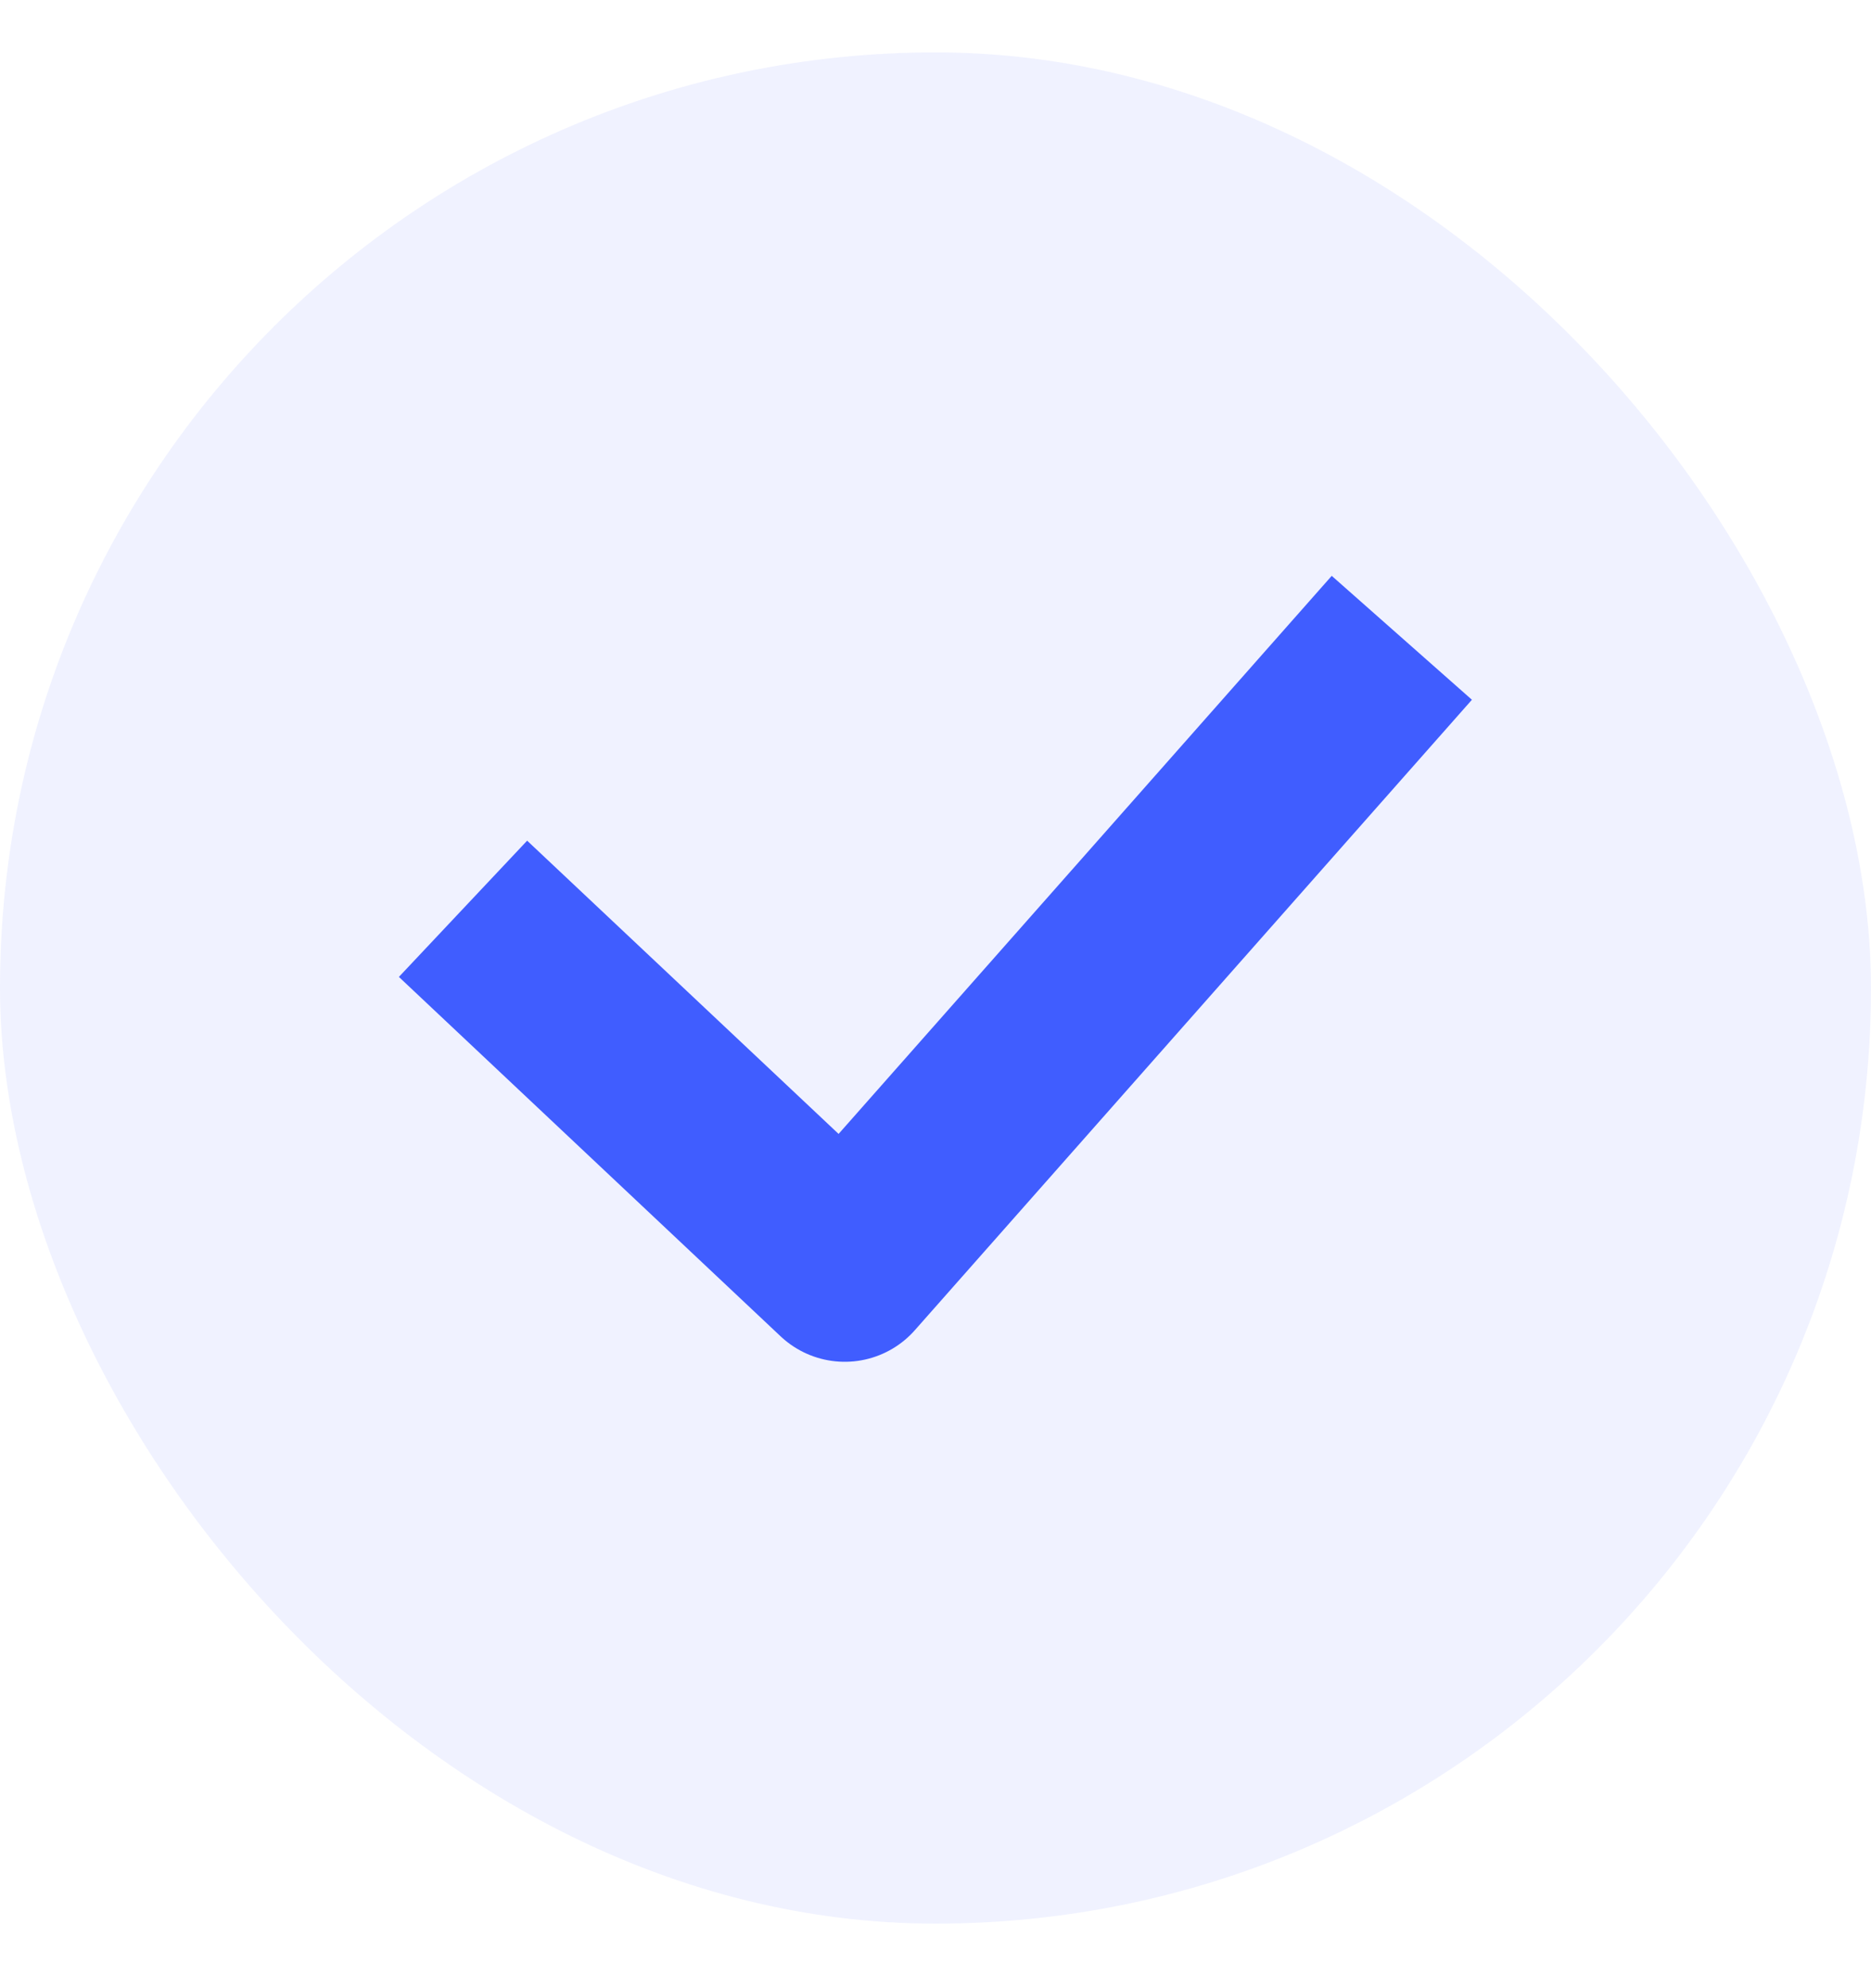 <svg width="16" height="17" viewBox="0 0 16 17" fill="none" xmlns="http://www.w3.org/2000/svg">
<rect y="0.448" width="16" height="16" rx="8" fill="#405DFF" fill-opacity="0.08"/>
<path d="M4.542 8.319L7.224 10.844L11.458 6.053" stroke="#405DFF" stroke-width="1.6" stroke-linecap="square" stroke-linejoin="round"/>
</svg>
